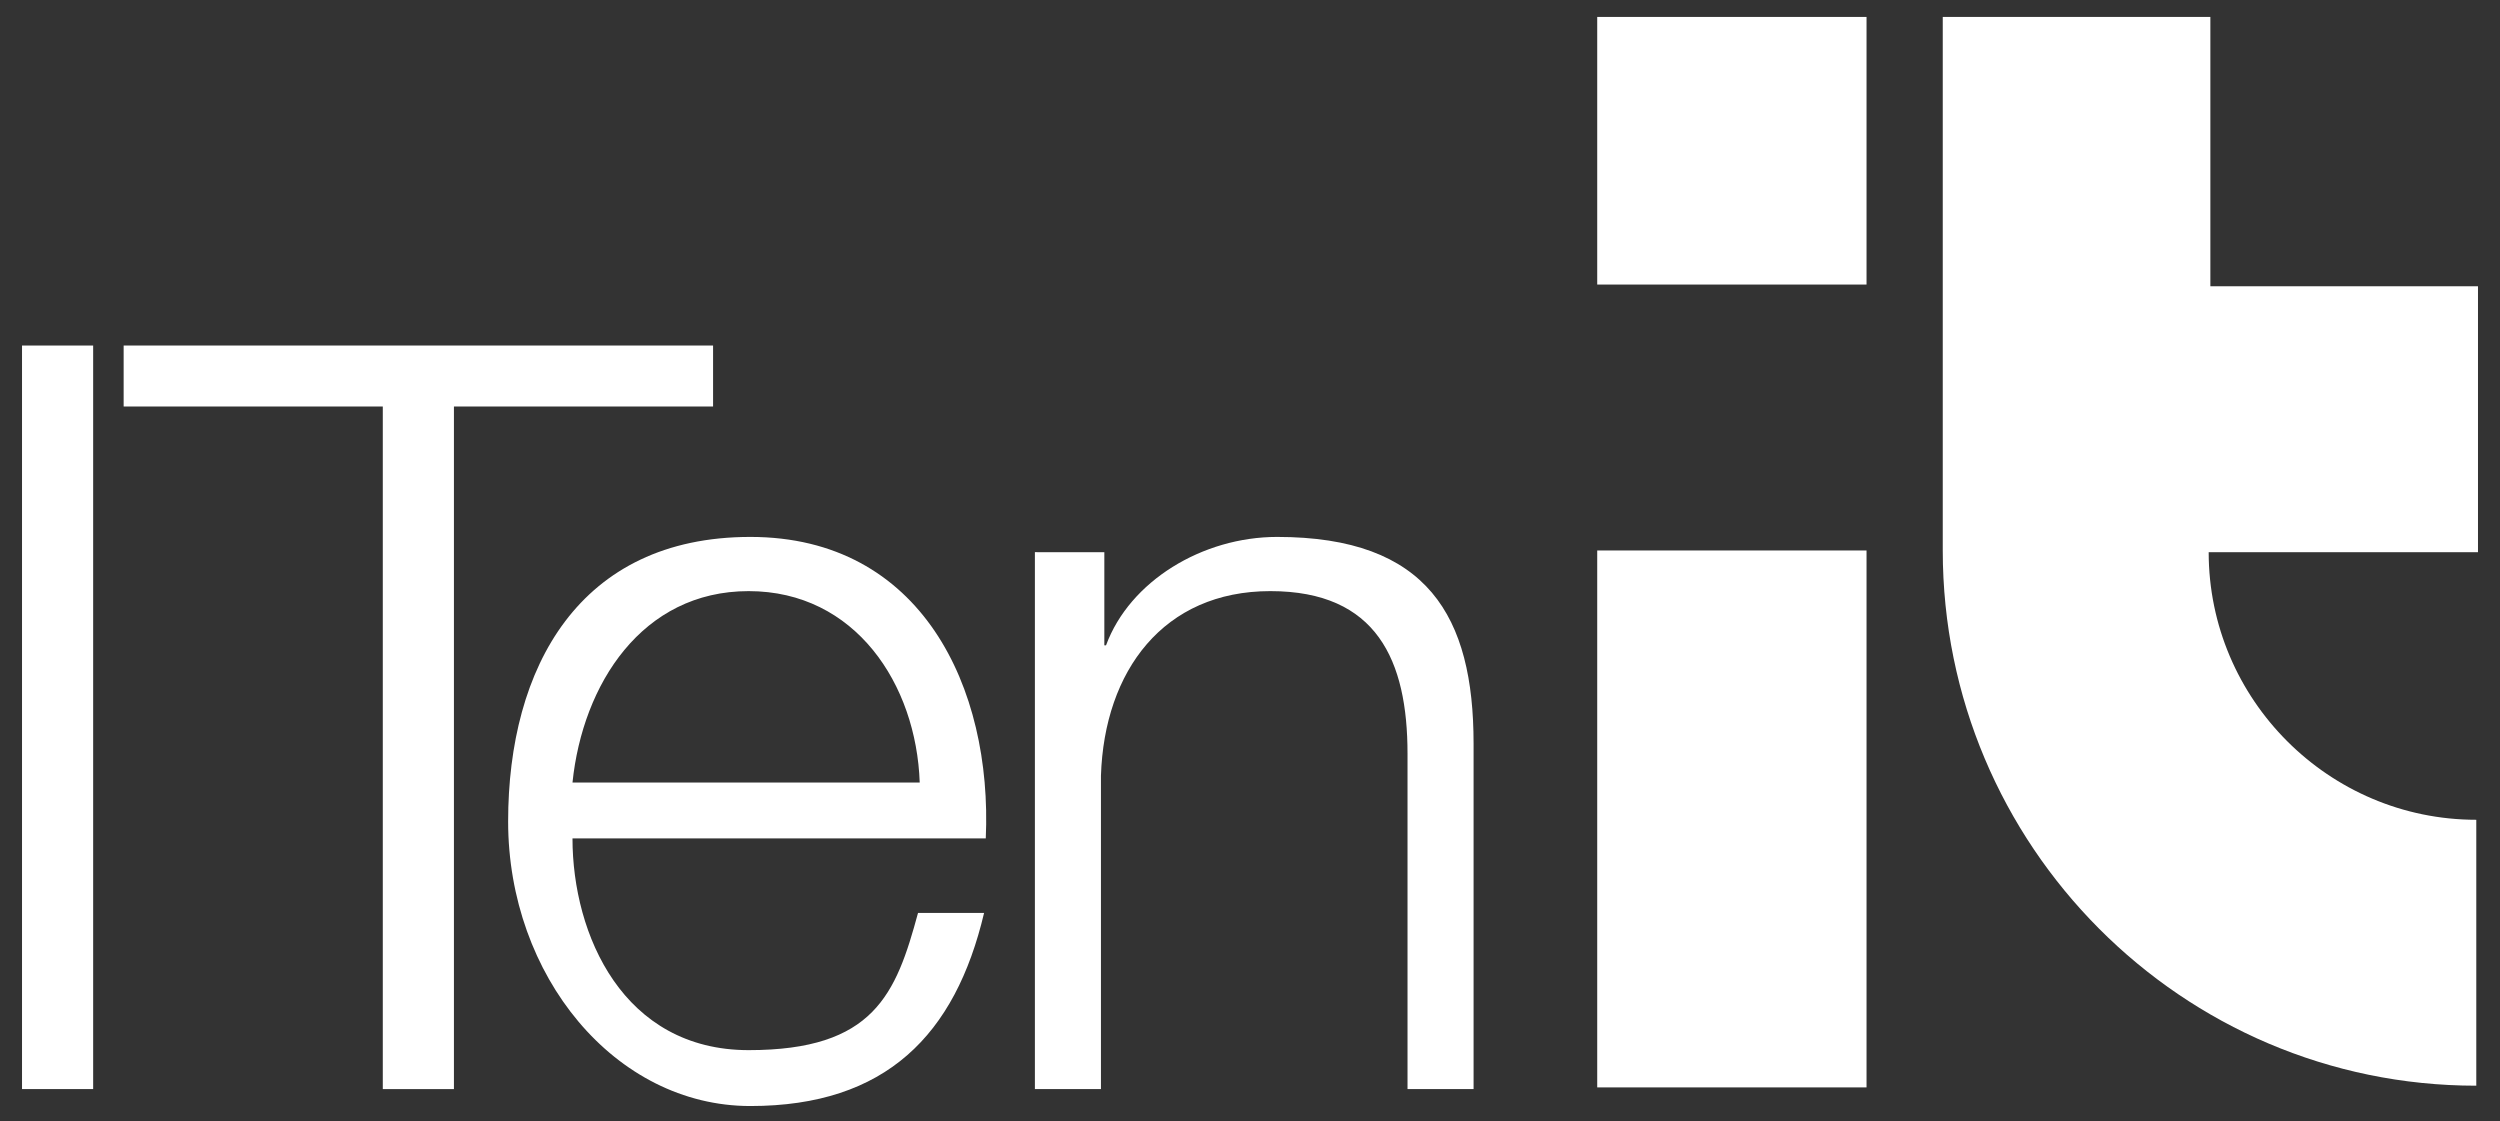 <?xml version="1.0" encoding="UTF-8"?>
<svg xmlns="http://www.w3.org/2000/svg" id="Drawing" version="1.1" viewBox="0 0 147.6 66.2">
  <rect x="0" y="0" width="147.6" height="66.2" fill="#333333" stroke="none"/>
  <defs>
    <style>
      .st0 {
        fill: #fff;
      }
    </style>
  </defs>
  <g>
    <path class="st0" d="M1.3,20.4h4.2v43.9H1.3V20.4Z"></path>
    <path class="st0" d="M7.3,20.4h34.8v3.6h-15.3v40.3h-4.2V24H7.3v-3.6Z"></path>
    <path class="st0" d="M33.8,49.5c0,5.7,3,12.5,10.4,12.5s8.7-3.3,10-8.1h3.9c-1.7,7.2-5.8,11.4-13.8,11.4s-14.3-7.7-14.3-16.8,4.2-16.8,14.3-16.8,14.3,8.9,13.9,17.8h-24.4ZM54.3,46.2c-.2-5.8-3.8-11.3-10.1-11.3s-9.8,5.5-10.4,11.3h20.5Z"></path>
    <path class="st0" d="M61.3,32.6h3.9v5.5h.1c1.4-3.8,5.7-6.4,10.1-6.4,8.9,0,11.6,4.7,11.6,12.2v20.4h-3.9v-19.8c0-5.5-1.8-9.6-8.1-9.6s-9.8,4.7-10,10.9v18.5h-3.9v-31.7Z"></path>
  </g>
  <g>
    <rect class="st0" x="94.3" y="1" width="15.9" height="15.8"></rect>
    <rect class="st0" x="94.3" y="32.5" width="15.9" height="31.7"></rect>
    <path class="st0" d="M146.2,48.4c-8.7,0-15.8-7.1-15.8-15.8h15.9c0,0,0-15.7,0-15.7h-15.8V1s-15.8,0-15.8,0v31.5c0,17.4,14.1,31.6,31.5,31.6v-15.8Z"></path>
  </g>
</svg>
